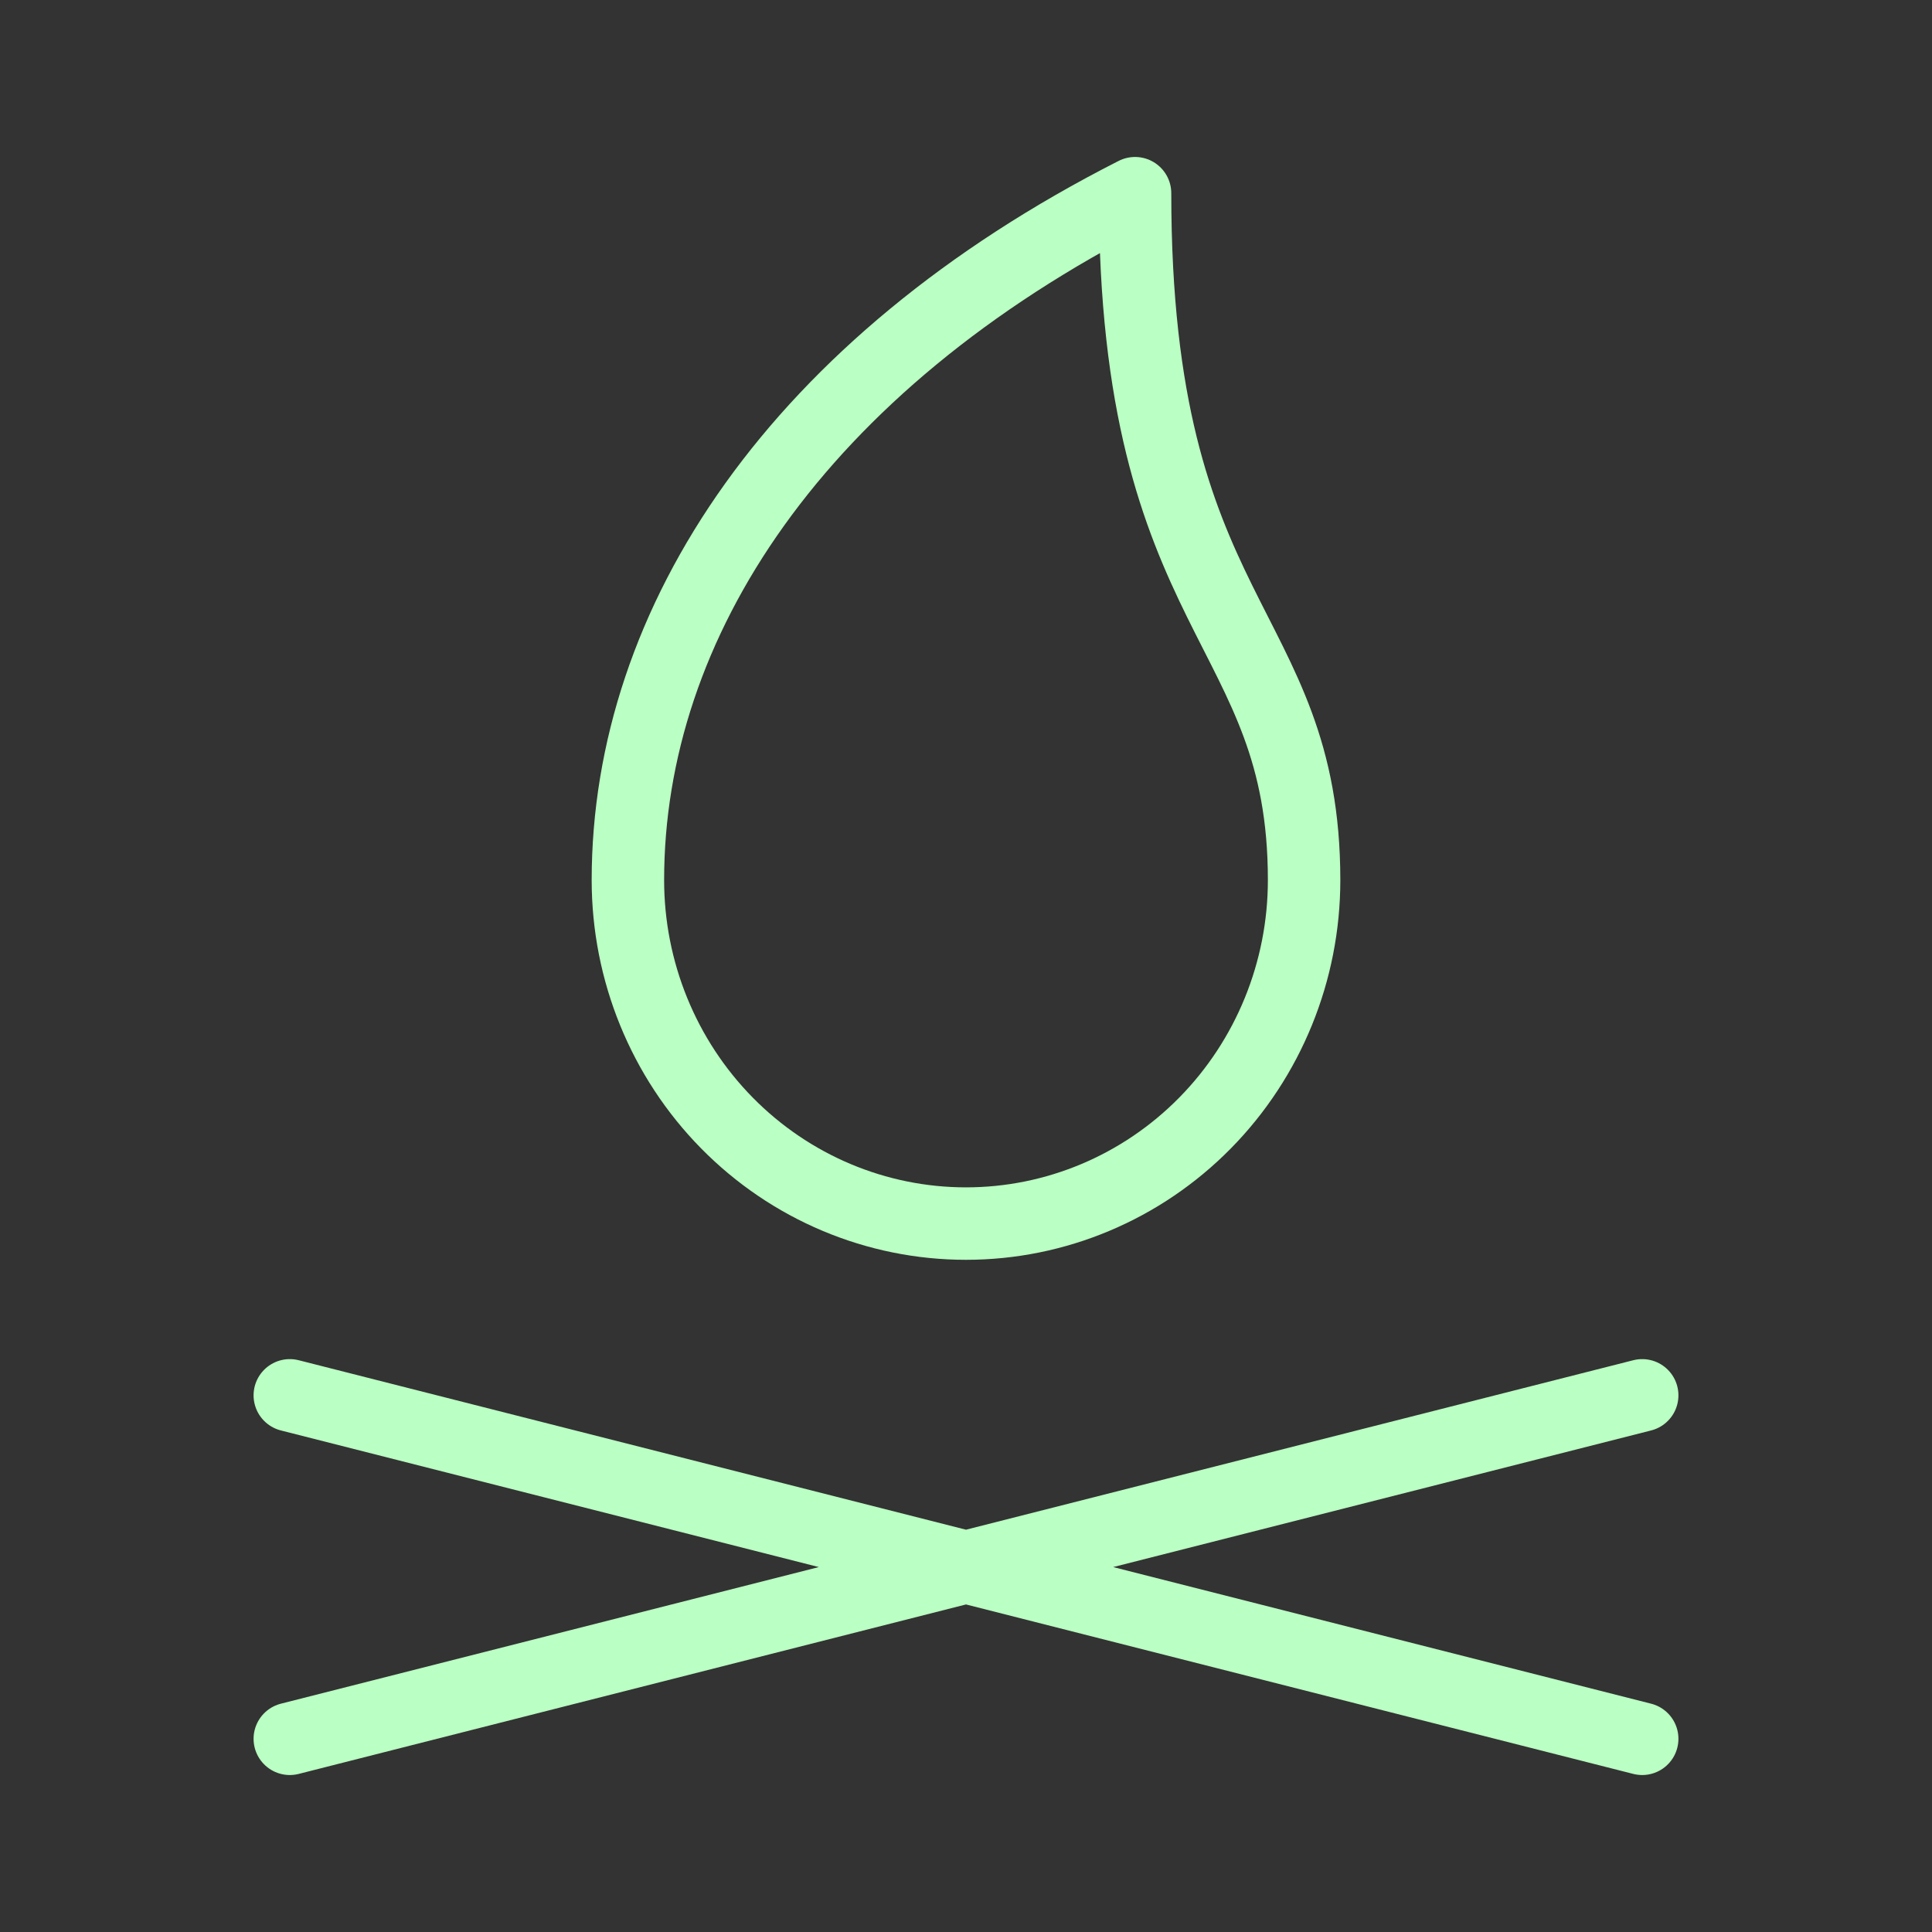<?xml version="1.0" encoding="UTF-8"?> <svg xmlns="http://www.w3.org/2000/svg" width="40" height="40" viewBox="0 0 40 40" fill="none"><rect x="0" y="0" width="40" height="40" fill="#333333" stroke="none"/><path d="M6 36L34 28.889M34 36L6 28.889M20 25.333C21.857 25.333 23.637 24.584 24.95 23.25C26.262 21.917 27 20.108 27 18.222C27 12.889 23.5 12.889 23.5 4C16.5 7.556 13 12.889 13 18.222C13 20.108 13.738 21.917 15.05 23.25C16.363 24.584 18.143 25.333 20 25.333Z" stroke="#BAFFC3" stroke-width="1.5" stroke-linecap="round" stroke-linejoin="round"></path></svg> 